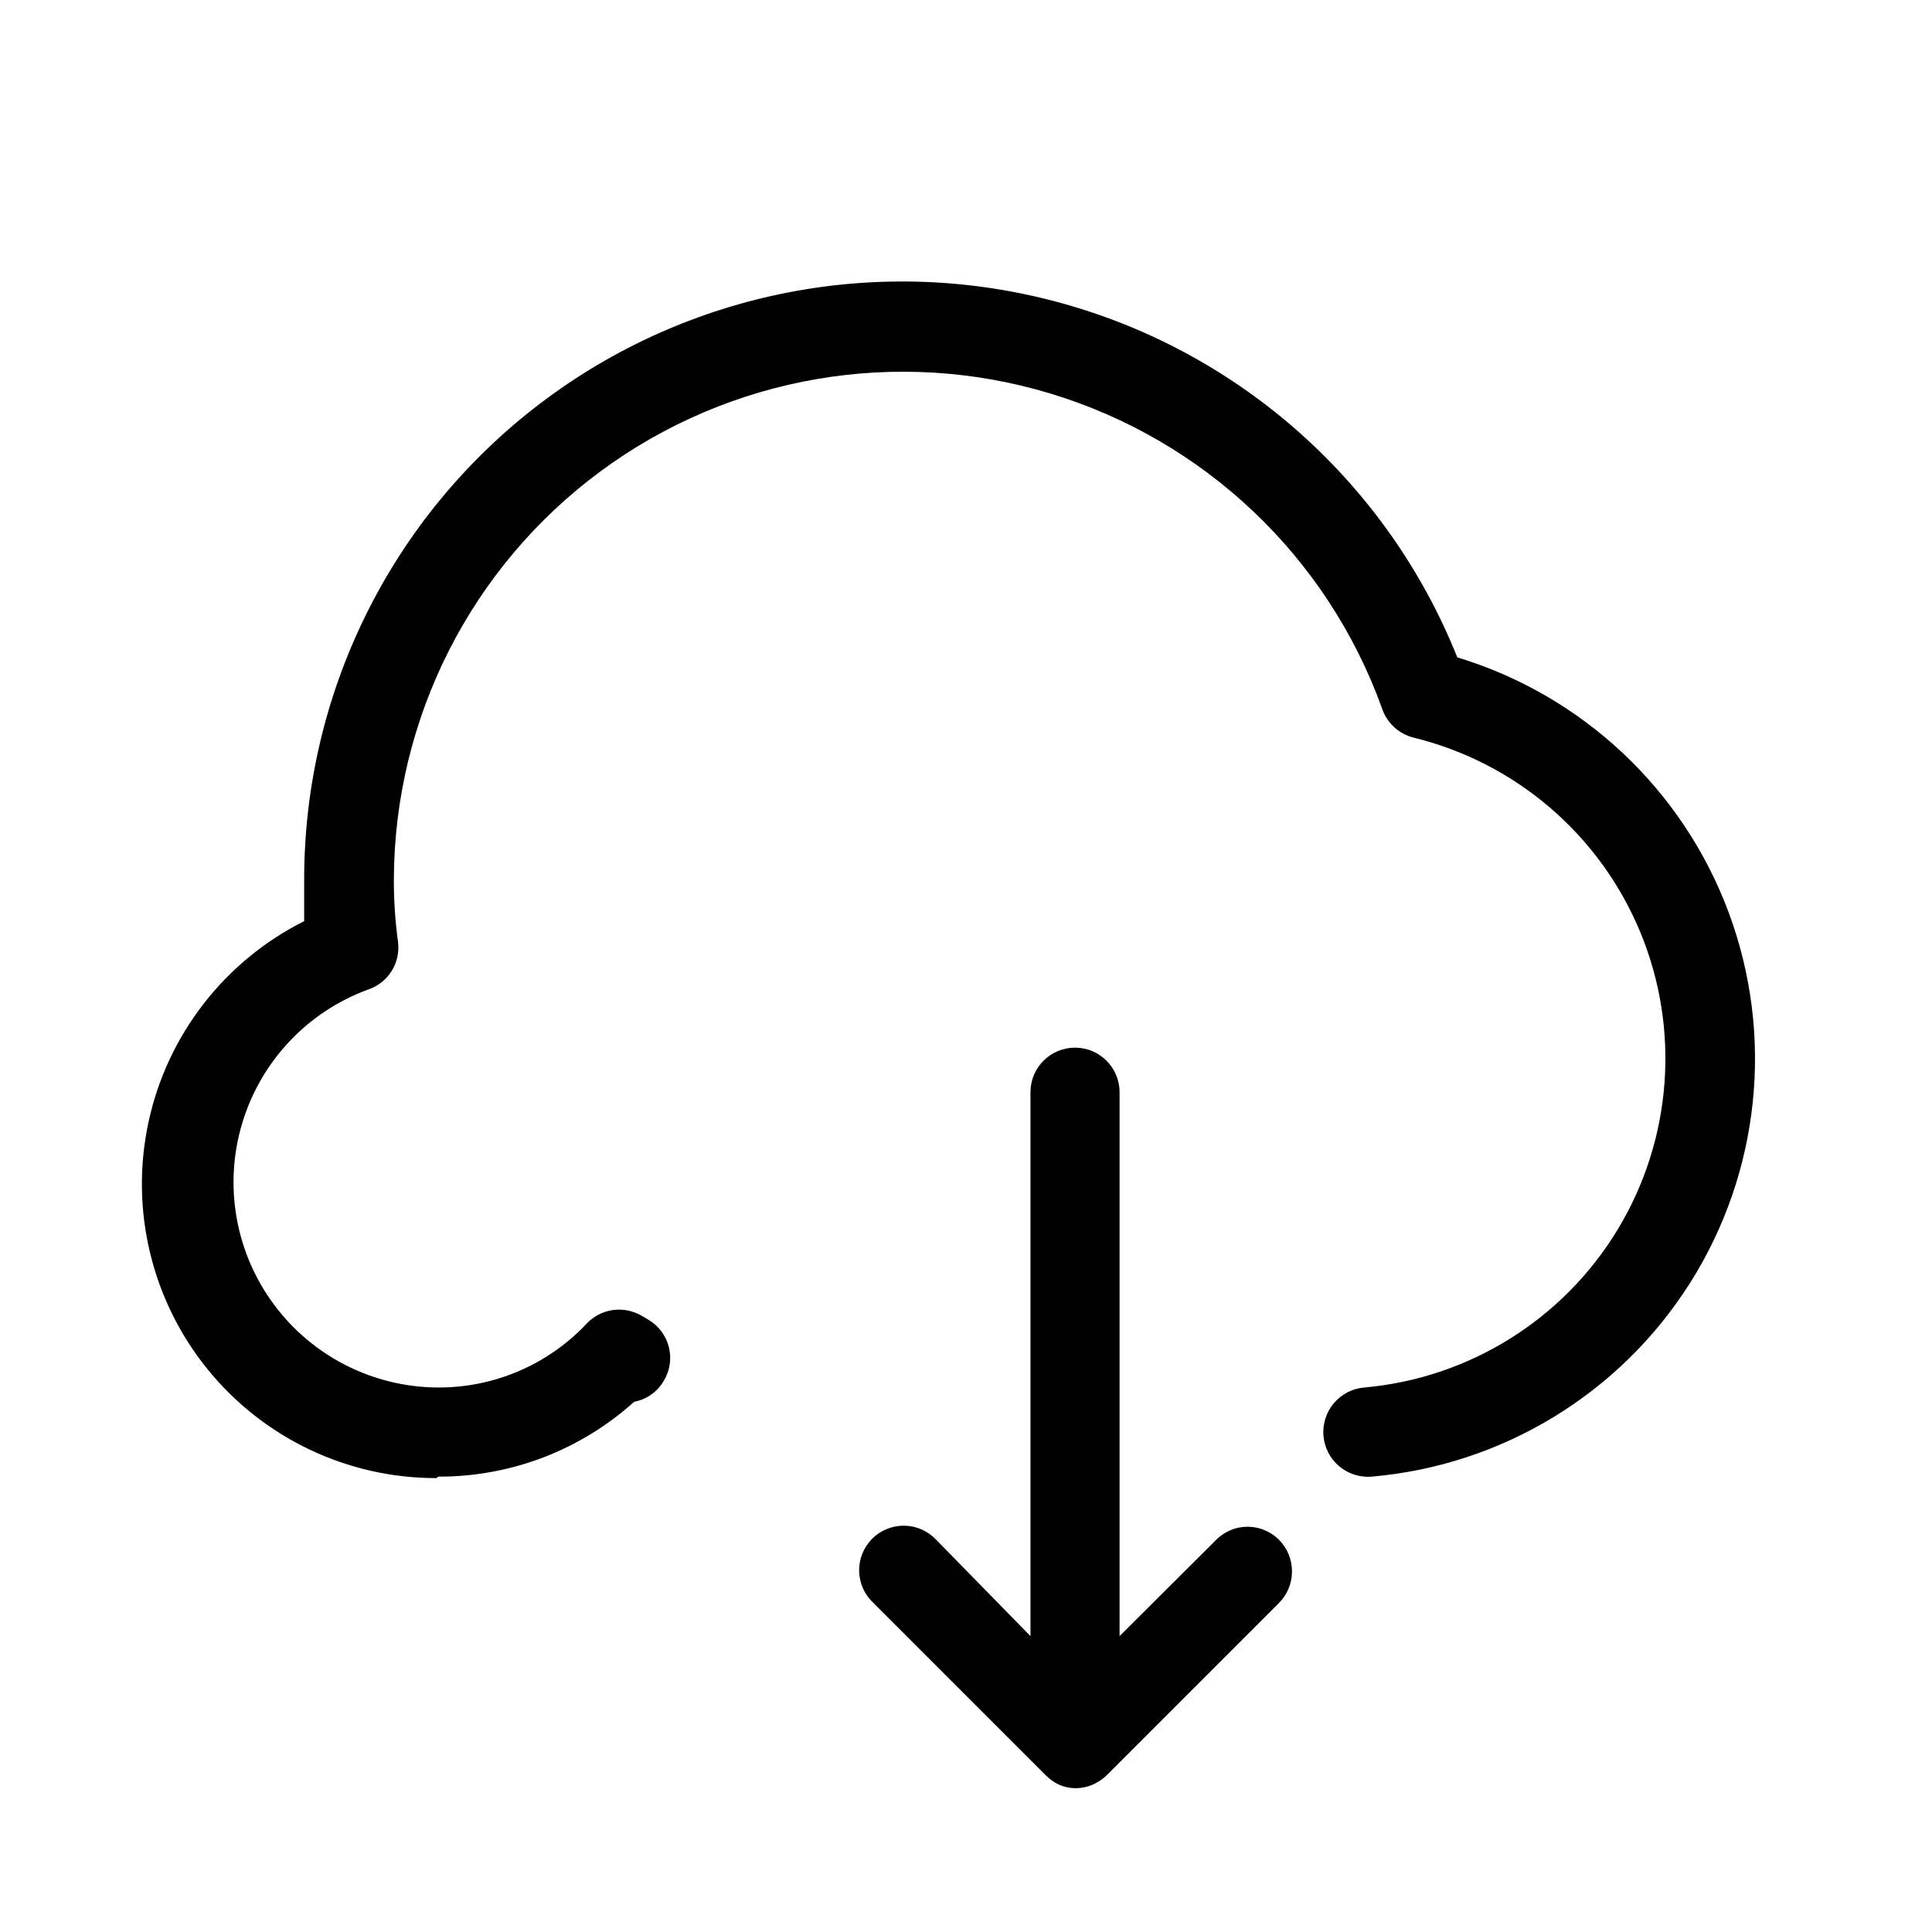 <?xml version="1.0" encoding="UTF-8"?>
<!-- Uploaded to: ICON Repo, www.iconrepo.com, Generator: ICON Repo Mixer Tools -->
<svg fill="#000000" width="800px" height="800px" version="1.1" viewBox="144 144 512 512" xmlns="http://www.w3.org/2000/svg">
 <g>
  <path d="m260.11 535.32c19.184 0.082 37.707-6.992 51.953-19.84 3.32-0.617 6.195-2.66 7.875-5.59 1.609-2.68 2.078-5.891 1.312-8.918-0.77-3.031-2.715-5.629-5.406-7.219l-1.73-1.023h-0.004c-4.754-2.836-10.844-1.984-14.641 2.047-10.207 10.852-24.461 16.98-39.359 16.926-17.16-0.055-33.289-8.207-43.512-21.988-10.227-13.781-13.348-31.578-8.422-48.016 4.926-16.441 17.316-29.59 33.434-35.48 5.285-1.793 8.578-7.059 7.871-12.598-0.762-5.555-1.129-11.16-1.102-16.766 0.184-42.605 20.48-82.621 54.75-107.94 34.27-25.316 78.484-32.961 119.26-20.617 40.781 12.344 73.336 43.223 87.812 83.293 1.246 3.883 4.398 6.852 8.344 7.871 27.09 6.606 49.41 25.719 60.105 51.469 10.699 25.746 8.488 55.051-5.949 78.902-14.438 23.855-39.371 39.402-67.145 41.871-6.523 0.543-11.367 6.269-10.824 12.793 0.543 6.519 6.269 11.367 12.793 10.824 34.582-2.992 65.781-21.969 84.344-51.305 18.562-29.332 22.355-65.652 10.254-98.188-12.102-32.535-38.707-57.547-71.926-67.621-18.391-45.969-57.211-80.703-104.93-93.887-47.727-13.184-98.871-3.301-138.25 26.711-39.379 30.012-62.469 76.703-62.41 126.22v10.863c-21.09 10.574-36.254 30.133-41.242 53.191-4.988 23.059 0.738 47.137 15.574 65.48 14.836 18.348 37.184 28.98 60.777 28.926z"/>
  <path d="m424.8 617.03c2.742 1.148 5.836 1.148 8.578 0 1.469-0.605 2.805-1.488 3.938-2.598l45.656-45.656v-0.004c4.562-4.625 4.562-12.059 0-16.688-2.203-2.231-5.207-3.484-8.344-3.484s-6.141 1.254-8.344 3.484l-25.586 25.504v-144.14c0-6.519-5.285-11.805-11.805-11.805-6.523 0-11.809 5.285-11.809 11.805v144.14l-24.957-25.504c-2.184-2.344-5.227-3.699-8.43-3.758-3.203-0.055-6.293 1.191-8.559 3.457s-3.512 5.356-3.457 8.559c0.059 3.203 1.414 6.246 3.758 8.43l45.656 45.656v0.004c1.07 1.078 2.324 1.957 3.703 2.598z"/>
 </g>
</svg>